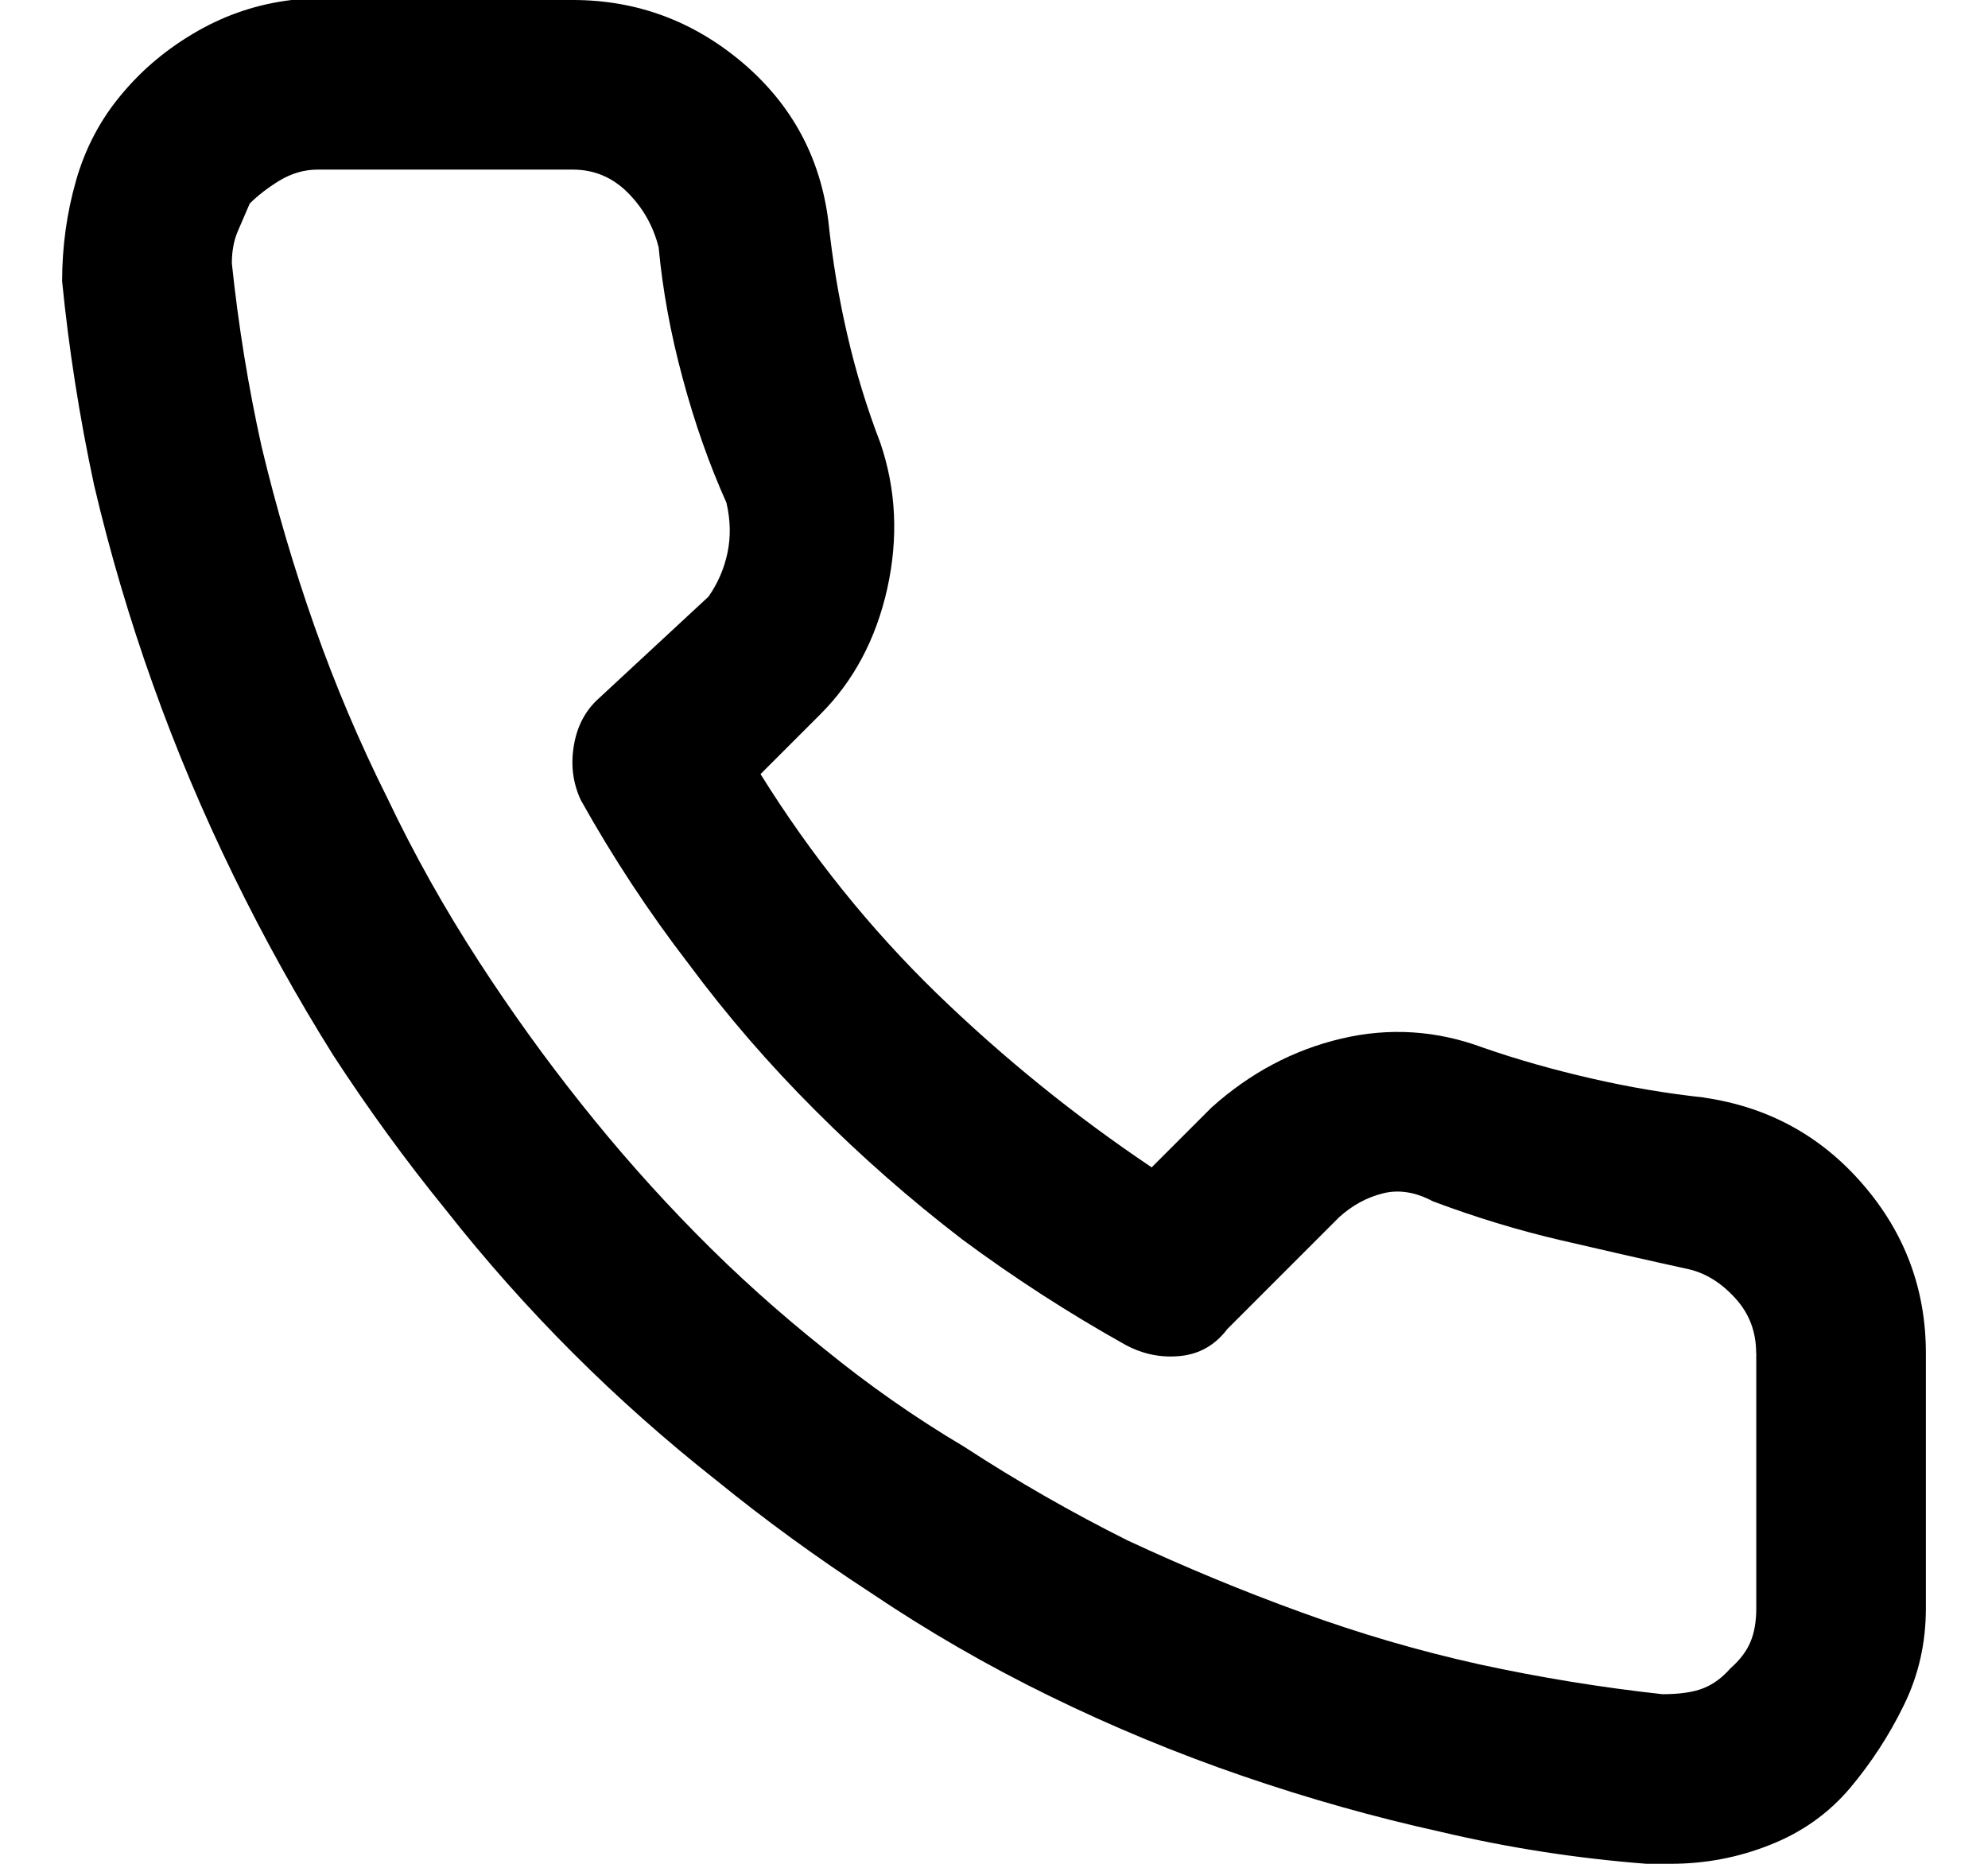 <svg xmlns="http://www.w3.org/2000/svg" width="16" height="15" viewBox="0 0 16 15">
    <g fill="none" fill-rule="evenodd">
        <g fill="#000">
            <g>
                <g>
                    <g>
                        <g>
                            <path d="M13.217 8.833c-.3-.032-.602-.083-.907-.153-.305-.07-.597-.152-.875-.249-.375-.139-.755-.163-1.14-.072-.386.091-.734.276-1.044.554l-.482.482c-.621-.417-1.2-.886-1.735-1.405C6.5 7.47 6.028 6.884 5.621 6.23l.482-.482c.267-.267.447-.604.538-1.011.09-.407.072-.798-.056-1.173-.107-.278-.196-.567-.265-.867-.07-.3-.12-.605-.153-.915-.064-.514-.294-.94-.69-1.277C5.08.169 4.624 0 4.11 0H1.847c-.268.032-.52.115-.755.249S.653.55.482.755c-.172.203-.295.436-.37.698-.075.263-.112.533-.112.811.054.546.14 1.093.257 1.639.128.546.286 1.08.474 1.606.187.524.404 1.038.65 1.541.246.504.514.985.803 1.446.279.428.578.84.9 1.236.32.407.663.793 1.027 1.157.364.364.75.706 1.157 1.027.396.322.808.621 1.236.9.46.31.942.589 1.446.835.503.246 1.02.46 1.55.642s1.062.332 1.597.45c.546.129 1.098.214 1.655.257h.192c.279 0 .546-.05.803-.153.257-.101.471-.254.643-.457.171-.204.316-.426.433-.667.118-.24.177-.5.177-.779V10.89c0-.514-.169-.967-.506-1.357-.337-.391-.763-.624-1.277-.699zm.418 2.056v2.055c0 .107-.016.198-.048.273-.032.075-.086.145-.16.21-.065.074-.137.128-.218.16-.08.032-.19.048-.329.048-.492-.054-.985-.134-1.477-.241-.482-.107-.959-.246-1.43-.418-.47-.17-.937-.364-1.397-.578-.45-.225-.889-.476-1.317-.755-.396-.235-.77-.497-1.124-.786-.364-.29-.71-.6-1.036-.932-.327-.332-.634-.68-.923-1.044-.29-.364-.563-.744-.82-1.14-.278-.428-.524-.867-.738-1.317-.225-.45-.42-.91-.586-1.381-.166-.471-.308-.953-.426-1.446-.107-.481-.187-.974-.24-1.477 0-.096.015-.182.047-.257l.097-.225c.064-.064.144-.126.24-.185.097-.058.199-.088.306-.088H4.11c.172 0 .319.062.442.185s.206.27.249.441c.032.343.096.694.193 1.052.096.359.214.694.353 1.004.032.14.035.273.008.402-.027.128-.078.246-.153.353l-.883.819c-.107.096-.174.222-.2.377-.027.156-.009.303.056.442.257.46.546.9.867 1.317.31.418.65.811 1.02 1.18.369.37.762.715 1.18 1.036.418.31.857.594 1.317.851.14.075.286.105.442.089.155-.016.28-.089.377-.217l.9-.9c.106-.096.224-.16.353-.192.128-.032.262-.01.401.064.343.129.685.233 1.028.313.343.08.685.158 1.028.233.14.032.265.11.377.233.113.123.169.27.169.442z" transform="translate(-1162 -53) translate(55 46) translate(1107.433) translate(0 .5) translate(.067 6.5)"/>
                        </g>
                    </g>
                </g>
            </g>
        </g>
    </g>
</svg>
